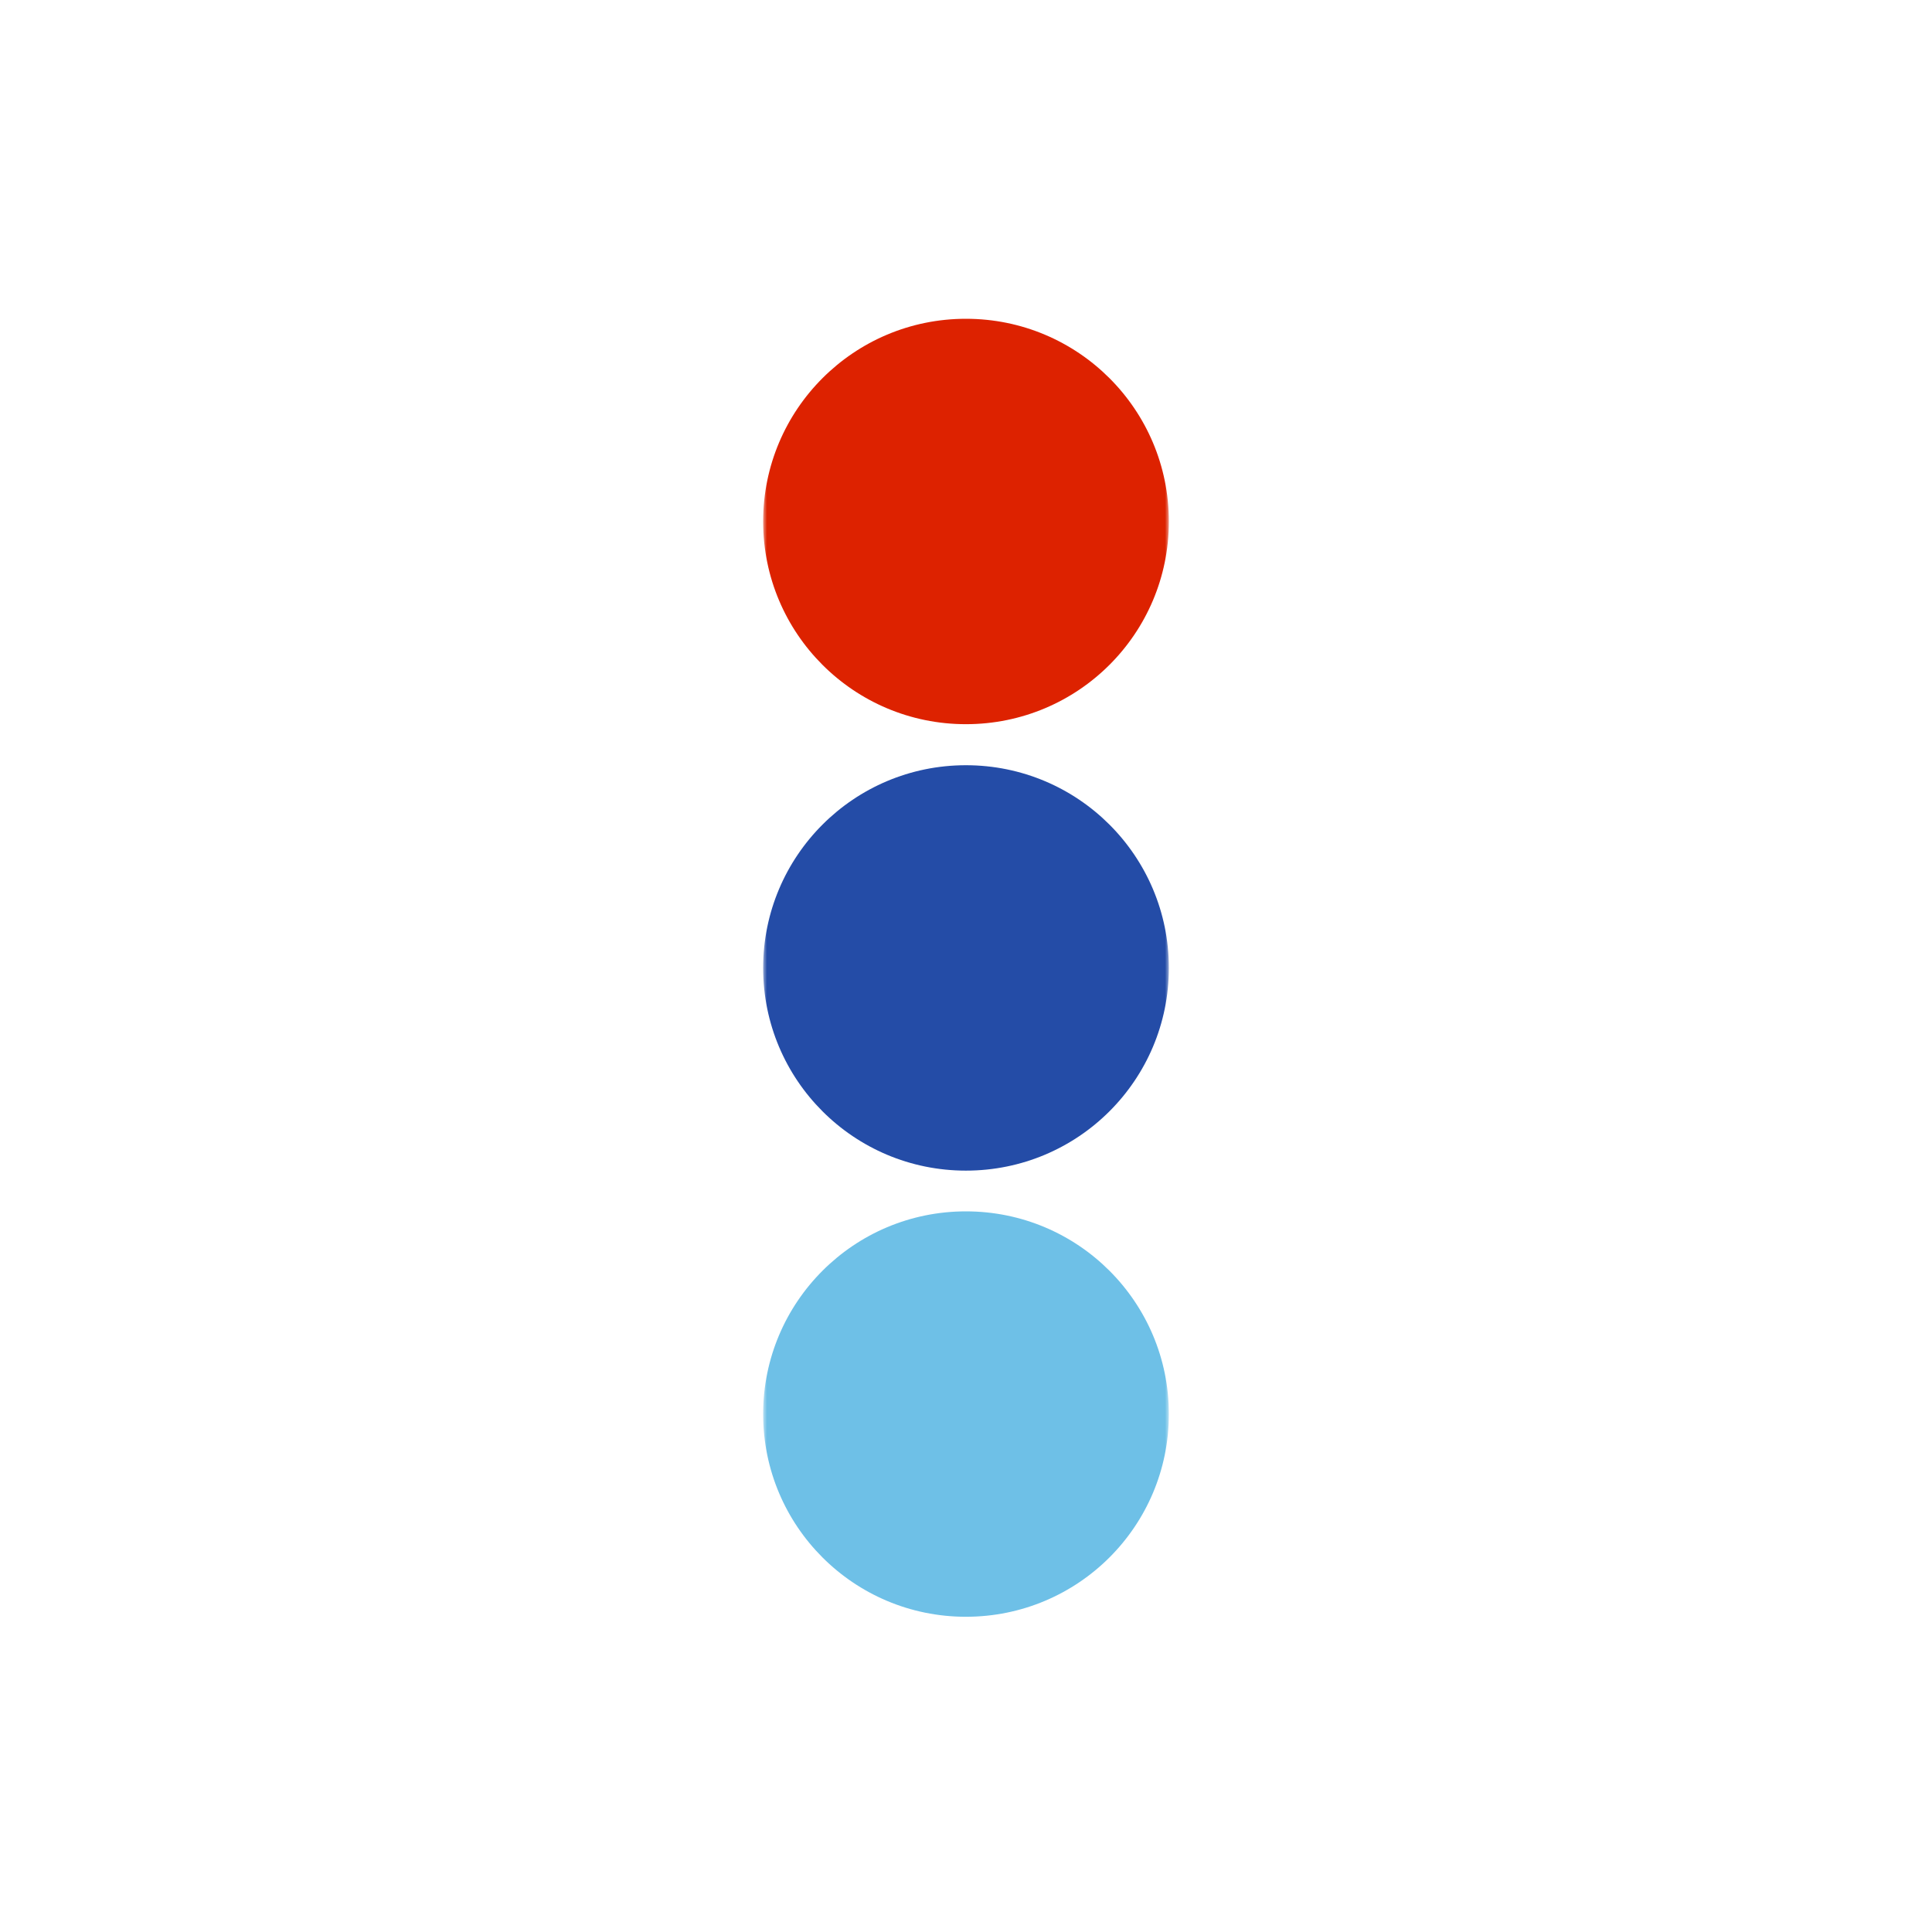 <svg xmlns="http://www.w3.org/2000/svg" width="500" height="500" viewBox="0 0 500 500" fill="none"><rect x="0" y="0" width="500" height="500" fill="#333333" stroke="none"/><g clip-path="url(#clip0_107_344)"><path d="M500 0H0V500H500V0Z" fill="white"></path><mask id="mask0_107_344" style="mask-type:luminance" maskUnits="userSpaceOnUse" x="197" y="50" width="106" height="401"><path d="M302.5 450.5L302.5 50.5L197.5 50.5L197.5 450.5H302.5Z" fill="white"></path></mask><g mask="url(#mask0_107_344)"><path d="M249.976 82.5C279.014 82.5 302.5 105.991 302.5 134.962C302.5 163.968 279.014 187.418 249.976 187.418C220.98 187.418 197.5 163.968 197.5 134.962C197.5 105.991 220.98 82.5 249.976 82.5Z" fill="#DD2200"></path><path d="M249.976 198.039C279.014 198.039 302.5 221.53 302.5 250.501C302.5 279.507 279.014 302.957 249.976 302.957C220.98 302.957 197.5 279.507 197.5 250.501C197.5 221.53 220.98 198.039 249.976 198.039Z" fill="#244CA7"></path><path d="M249.976 313.5C279.014 313.5 302.5 336.991 302.5 365.962C302.5 394.969 279.014 418.418 249.976 418.418C220.98 418.418 197.5 394.969 197.5 365.962C197.5 336.991 220.98 313.5 249.976 313.5Z" fill="#6EC0E7"></path></g></g><defs><clipPath id="clip0_107_344"><rect width="500" height="500" fill="white"></rect></clipPath></defs></svg>